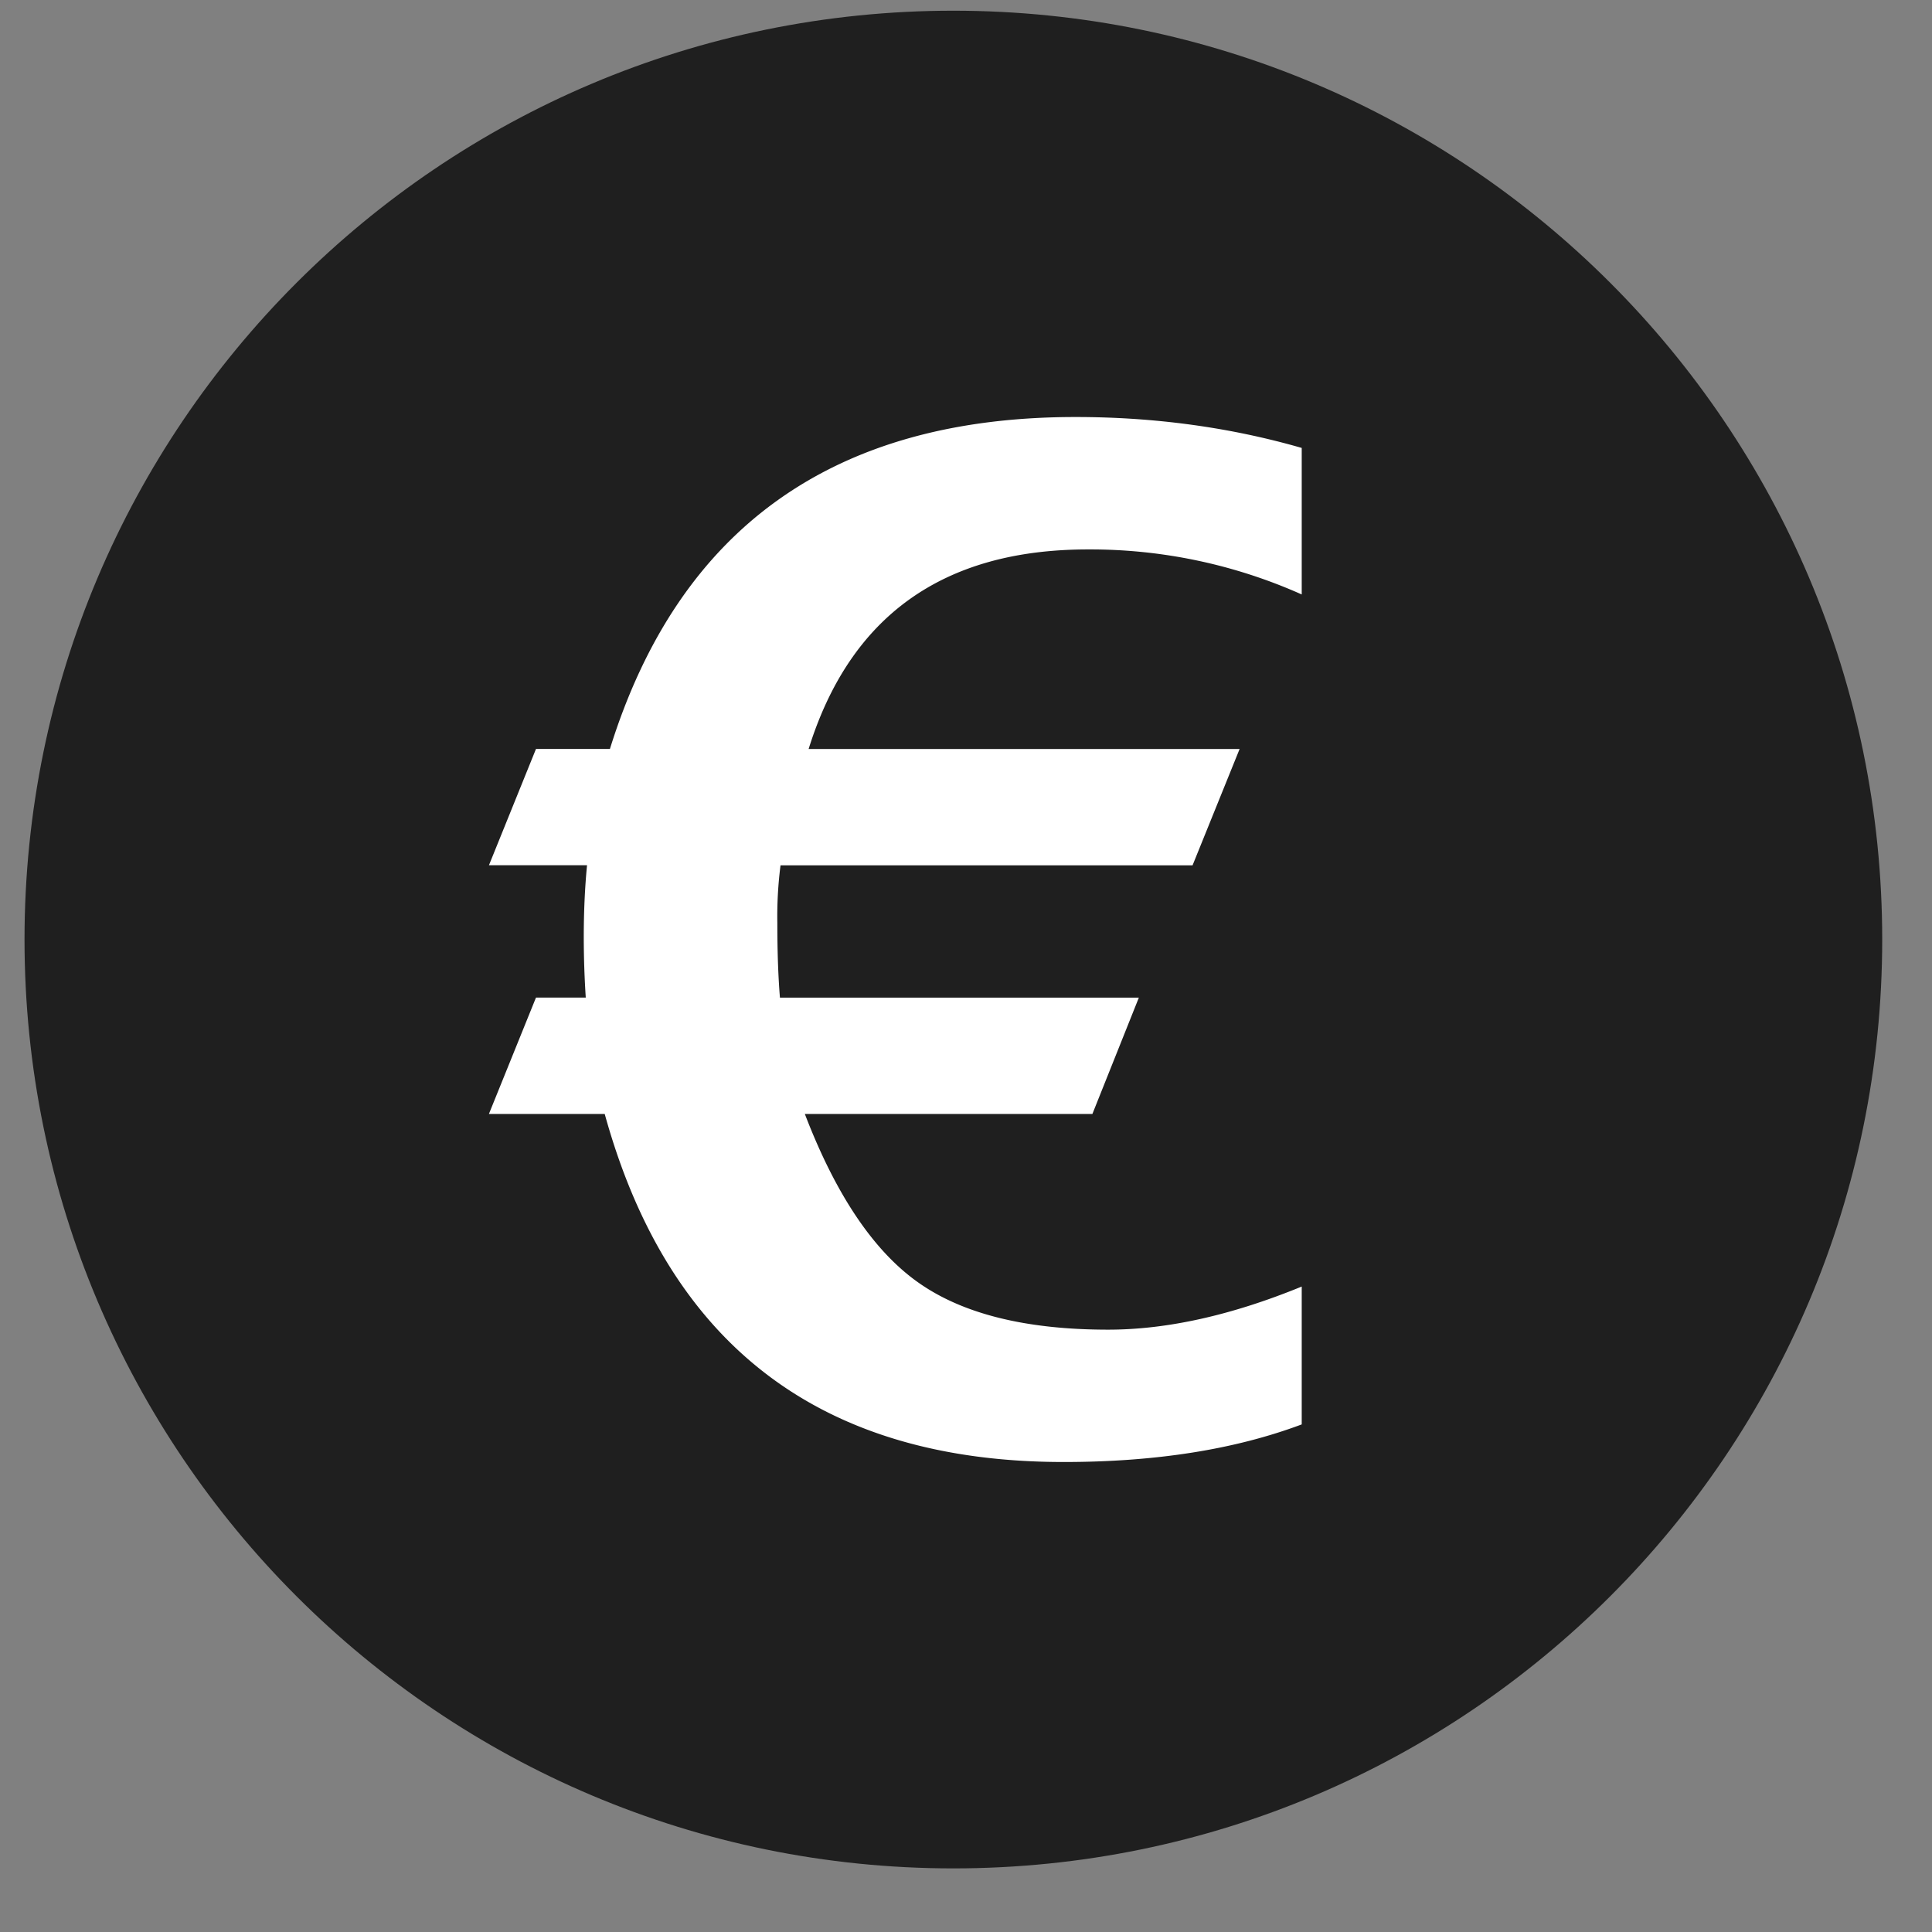 <svg xmlns="http://www.w3.org/2000/svg" width="26" height="26" fill="none"><rect width="100%" height="100%" fill="#808080" stroke="none"/><path fill="#1F1F1F" d="M12.83 25.144c6.904 0 12.5-5.597 12.5-12.5 0-6.904-5.596-12.5-12.5-12.5C5.927.144.33 5.74.33 12.644c0 6.903 5.597 12.5 12.5 12.5z"/><path fill="#fff" fill-rule="evenodd" d="m6.58 14.99.633-1.565h.67a12.721 12.721 0 0 1-.027-.805c0-.35.015-.675.044-.976H6.58l.633-1.565h.995c.927-2.978 3.016-4.467 6.265-4.467 1.068 0 2.083.139 3.045.416V8a6.969 6.969 0 0 0-2.878-.606c-1.947 0-3.2.895-3.758 2.686h5.8l-.633 1.565h-5.545a5.415 5.415 0 0 0-.043.777c0 .374.011.708.035 1.004h4.83l-.625 1.565h-3.87c.416 1.085.923 1.84 1.522 2.265.598.425 1.451.638 2.56.638.792 0 1.66-.193 2.605-.58v1.855c-.898.337-1.965.506-3.203.506-3.256 0-5.315-1.562-6.177-4.684H6.58z" clip-rule="evenodd"/></svg>